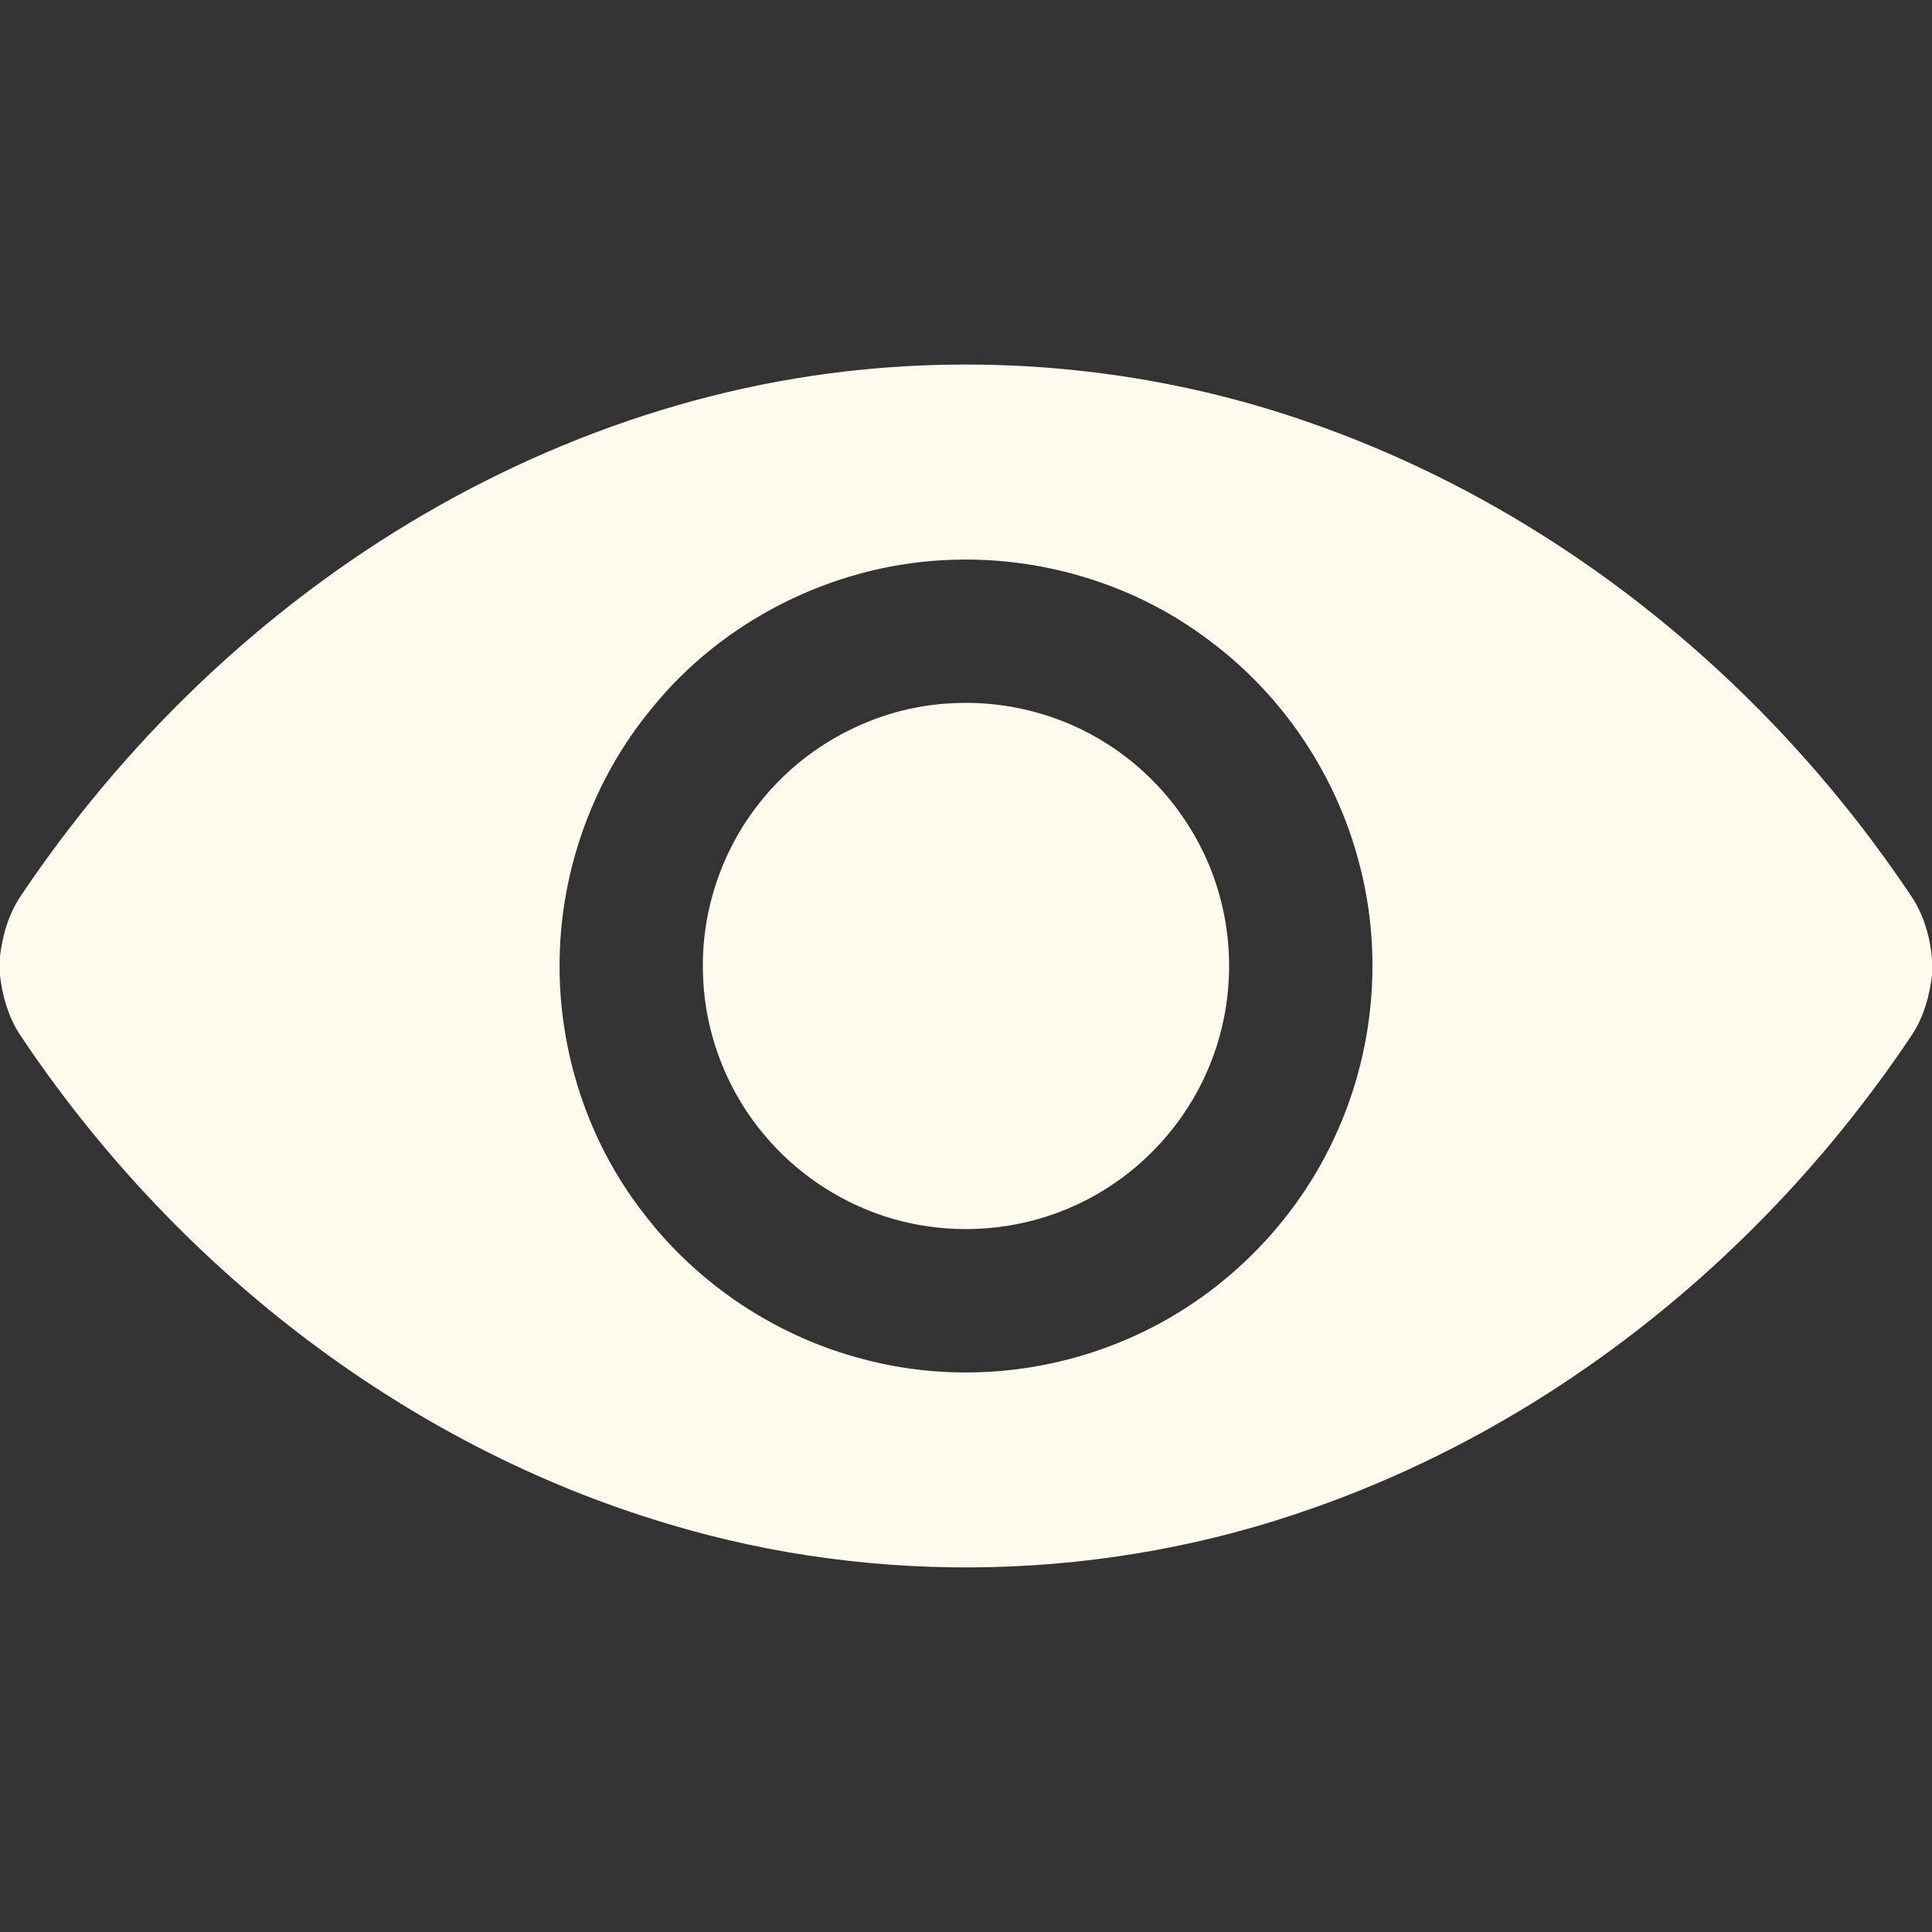 <?xml version="1.0" encoding="UTF-8" ?>
<!DOCTYPE svg PUBLIC "-//W3C//DTD SVG 1.1//EN" "http://www.w3.org/Graphics/SVG/1.1/DTD/svg11.dtd">
<svg width="512pt" height="512pt" viewBox="0 0 512 512" version="1.1"
  xmlns="http://www.w3.org/2000/svg">
  <rect x="0" y="0" width="512" height="512" fill="#333333" stroke="none"/>
  <g id="#FFFAEEff">
    <path fill="#FFFAEE" opacity="1.00" d=" M 219.84 98.95 C 263.02 93.31 307.53 97.85 348.57 112.52 C 413.29 135.41 468.97 181.07 506.86 238.02 C 509.95 242.89 511.56 248.56 512.00 254.28 L 512.00 258.49 C 511.35 263.91 509.84 269.31 506.88 273.95 C 468.94 330.95 413.19 376.68 348.37 399.52 C 293.63 419.06 232.66 420.61 177.00 403.84 C 106.59 382.85 45.60 334.84 5.11 273.94 C 2.16 269.33 0.64 263.96 0.00 258.57 L 0.00 253.48 C 0.63 247.83 2.30 242.24 5.47 237.48 C 27.09 205.24 54.24 176.67 85.62 153.78 C 125.04 125.03 171.35 105.32 219.84 98.95 M 250.30 148.44 C 220.47 149.92 191.52 164.46 172.74 187.70 C 157.40 206.21 148.70 230.05 148.31 254.07 C 147.85 278.17 155.67 302.40 170.48 321.44 C 184.95 340.47 205.98 354.36 229.13 360.28 C 251.12 366.07 274.92 364.47 296.00 356.01 C 321.16 346.07 342.17 326.20 353.55 301.66 C 364.12 279.21 366.61 253.04 360.26 229.03 C 354.28 205.69 340.18 184.51 320.90 170.06 C 300.94 154.73 275.39 147.09 250.30 148.44 Z" />
    <path fill="#FFFAEE" opacity="1.00" d=" M 251.34 186.42 C 266.11 185.41 281.18 189.23 293.63 197.27 C 307.49 206.13 318.05 220.05 322.76 235.83 C 327.32 250.85 326.60 267.41 320.72 281.96 C 314.58 297.37 302.73 310.38 288.00 317.96 C 274.88 324.79 259.54 327.20 244.95 324.85 C 228.88 322.36 213.88 313.90 203.27 301.61 C 192.80 289.60 186.66 273.91 186.30 257.97 C 185.76 241.85 191.11 225.64 201.11 212.98 C 213.11 197.57 231.81 187.58 251.34 186.42 Z" />
  </g>
</svg>
